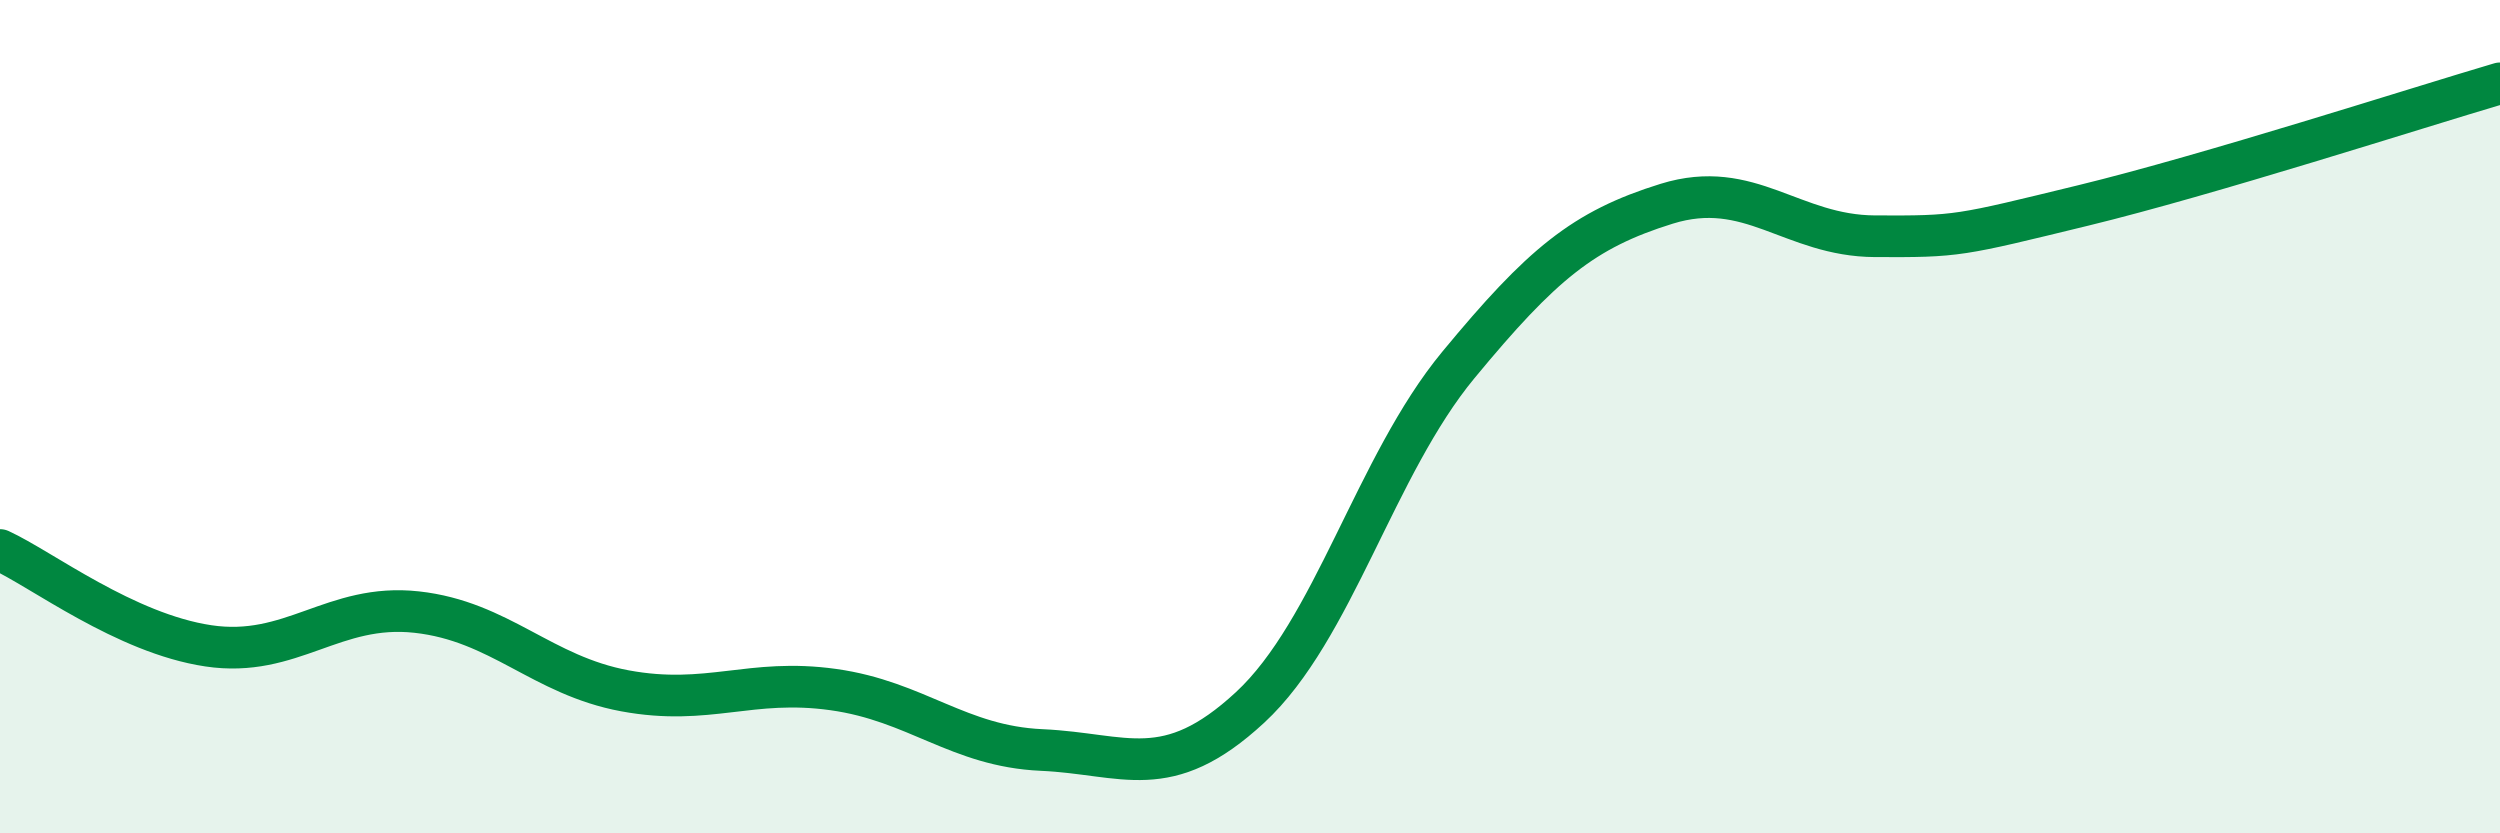 
    <svg width="60" height="20" viewBox="0 0 60 20" xmlns="http://www.w3.org/2000/svg">
      <path
        d="M 0,13.2 C 1,13.66 3,15.2 5,15.5 C 7,15.8 8,14.47 10,14.69 C 12,14.91 13,16.21 15,16.58 C 17,16.95 18,16.27 20,16.55 C 22,16.83 23,17.91 25,18 C 27,18.09 28,18.83 30,16.98 C 32,15.13 33,11.18 35,8.76 C 37,6.34 38,5.51 40,4.89 C 42,4.27 43,5.66 45,5.67 C 47,5.68 47,5.66 50,4.93 C 53,4.2 58,2.59 60,2L60 20L0 20Z"
        fill="#008740"
        opacity="0.1"
        stroke-linecap="round"
        stroke-linejoin="round"
      />
      <path
        d="M 0,13.2 C 1,13.66 3,15.2 5,15.5 C 7,15.8 8,14.47 10,14.69 C 12,14.91 13,16.21 15,16.58 C 17,16.95 18,16.27 20,16.55 C 22,16.83 23,17.91 25,18 C 27,18.09 28,18.83 30,16.98 C 32,15.13 33,11.18 35,8.76 C 37,6.34 38,5.51 40,4.89 C 42,4.27 43,5.66 45,5.67 C 47,5.68 47,5.66 50,4.93 C 53,4.2 58,2.59 60,2"
        stroke="#008740"
        stroke-width="1"
        fill="none"
        stroke-linecap="round"
        stroke-linejoin="round"
      />
    </svg>
  